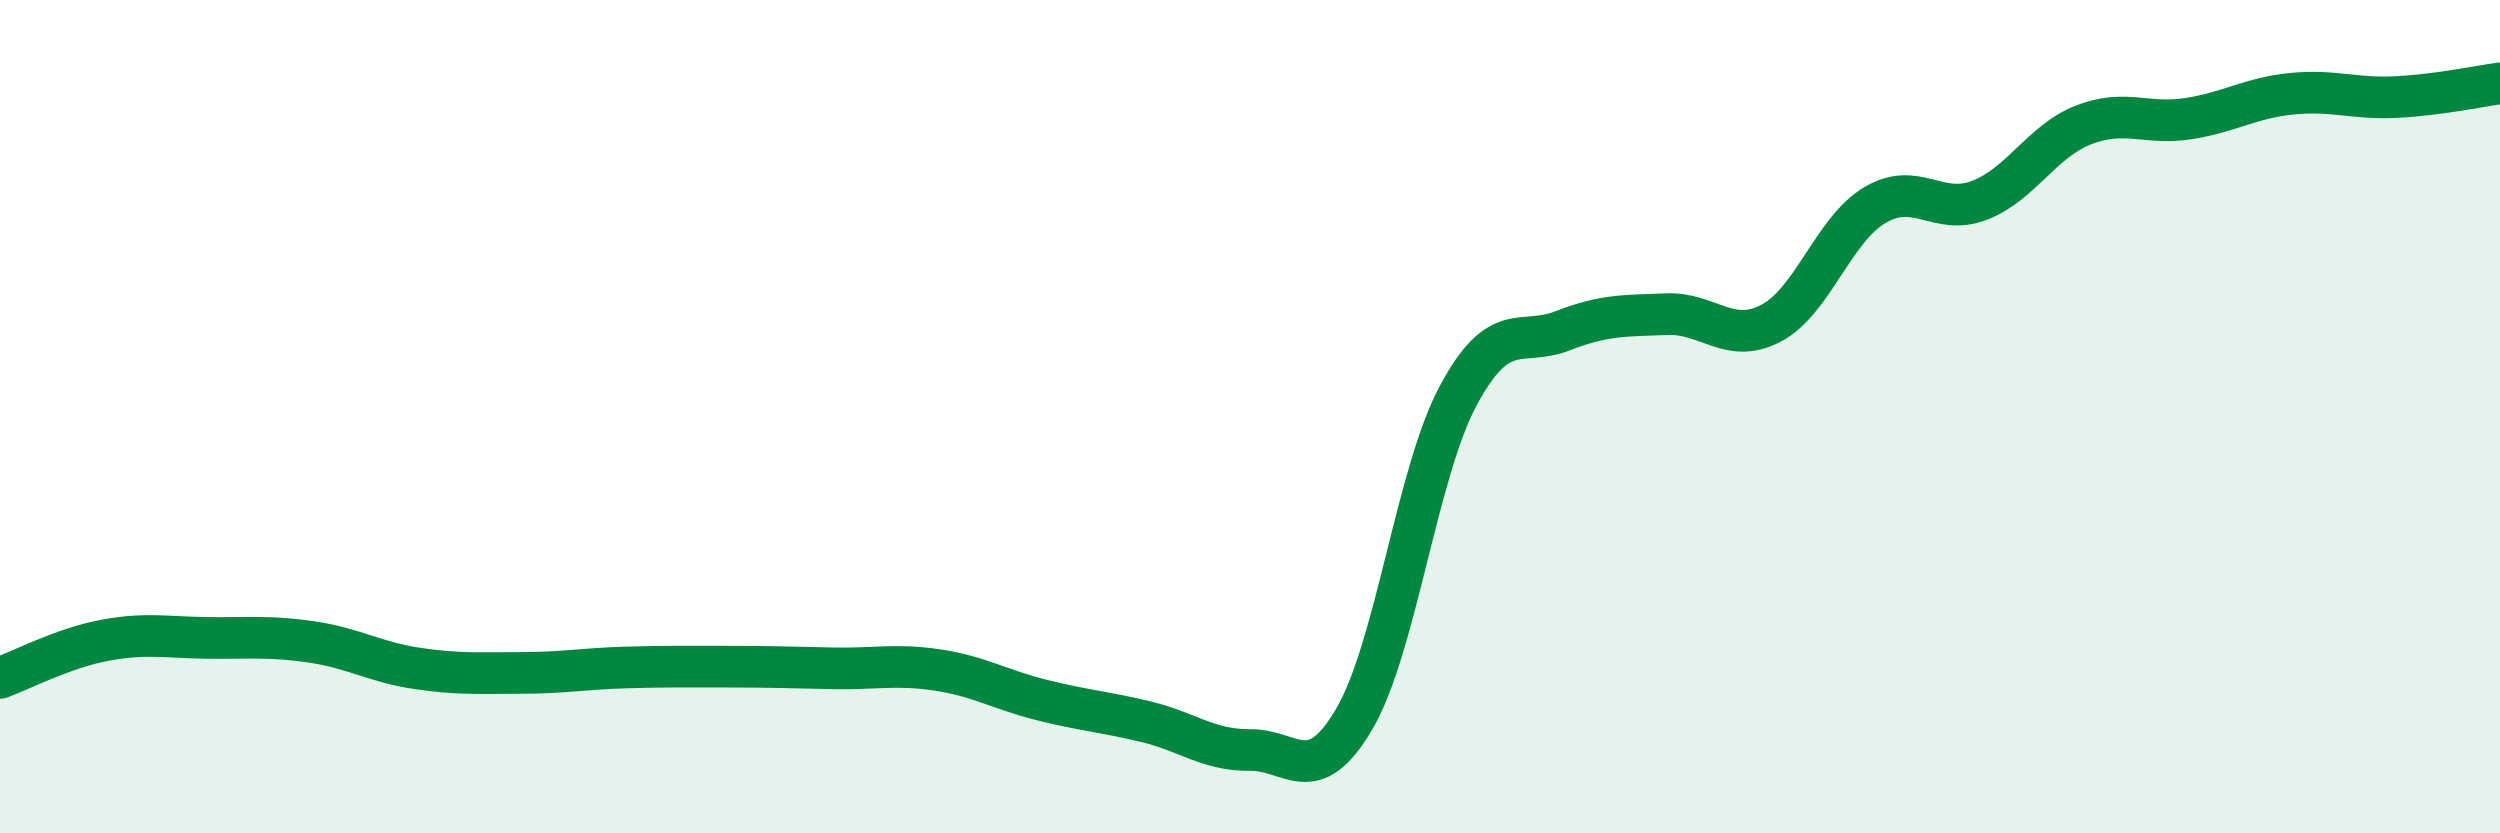 
    <svg width="60" height="20" viewBox="0 0 60 20" xmlns="http://www.w3.org/2000/svg">
      <path
        d="M 0,16.27 C 0.5,16.09 1.5,15.56 2.5,15.37 C 3.5,15.18 4,15.3 5,15.31 C 6,15.32 6.5,15.26 7.5,15.41 C 8.5,15.56 9,15.89 10,16.04 C 11,16.19 11.5,16.15 12.5,16.15 C 13.5,16.15 14,16.05 15,16.02 C 16,15.99 16.5,16 17.5,16 C 18.5,16 19,16.02 20,16.04 C 21,16.06 21.5,15.93 22.5,16.08 C 23.5,16.23 24,16.55 25,16.8 C 26,17.05 26.5,17.08 27.5,17.32 C 28.5,17.56 29,18.01 30,18 C 31,17.99 31.5,18.96 32.5,17.26 C 33.5,15.56 34,11.35 35,9.49 C 36,7.63 36.5,8.33 37.5,7.94 C 38.5,7.55 39,7.58 40,7.54 C 41,7.5 41.5,8.28 42.5,7.76 C 43.5,7.24 44,5.51 45,4.92 C 46,4.33 46.5,5.19 47.5,4.81 C 48.5,4.43 49,3.39 50,3 C 51,2.61 51.5,3 52.5,2.85 C 53.5,2.7 54,2.35 55,2.25 C 56,2.15 56.5,2.38 57.5,2.33 C 58.5,2.28 59.5,2.07 60,2L60 20L0 20Z"
        fill="#008740"
        opacity="0.1"
        stroke-linecap="round"
        stroke-linejoin="round"
      />
      <path
        d="M 0,16.27 C 0.5,16.09 1.5,15.56 2.5,15.37 C 3.5,15.18 4,15.3 5,15.31 C 6,15.32 6.5,15.26 7.5,15.41 C 8.5,15.56 9,15.89 10,16.04 C 11,16.19 11.5,16.15 12.5,16.15 C 13.5,16.15 14,16.05 15,16.02 C 16,15.99 16.5,16 17.5,16 C 18.5,16 19,16.02 20,16.04 C 21,16.06 21.5,15.93 22.5,16.08 C 23.5,16.23 24,16.55 25,16.8 C 26,17.05 26.5,17.08 27.5,17.32 C 28.5,17.56 29,18.01 30,18 C 31,17.99 31.5,18.96 32.5,17.26 C 33.5,15.56 34,11.35 35,9.49 C 36,7.63 36.5,8.33 37.5,7.94 C 38.5,7.55 39,7.58 40,7.54 C 41,7.5 41.5,8.28 42.5,7.76 C 43.5,7.24 44,5.51 45,4.92 C 46,4.33 46.5,5.19 47.5,4.81 C 48.5,4.43 49,3.39 50,3 C 51,2.61 51.5,3 52.5,2.85 C 53.5,2.7 54,2.35 55,2.25 C 56,2.15 56.5,2.38 57.5,2.33 C 58.5,2.28 59.5,2.07 60,2"
        stroke="#008740"
        stroke-width="1"
        fill="none"
        stroke-linecap="round"
        stroke-linejoin="round"
      />
    </svg>
  